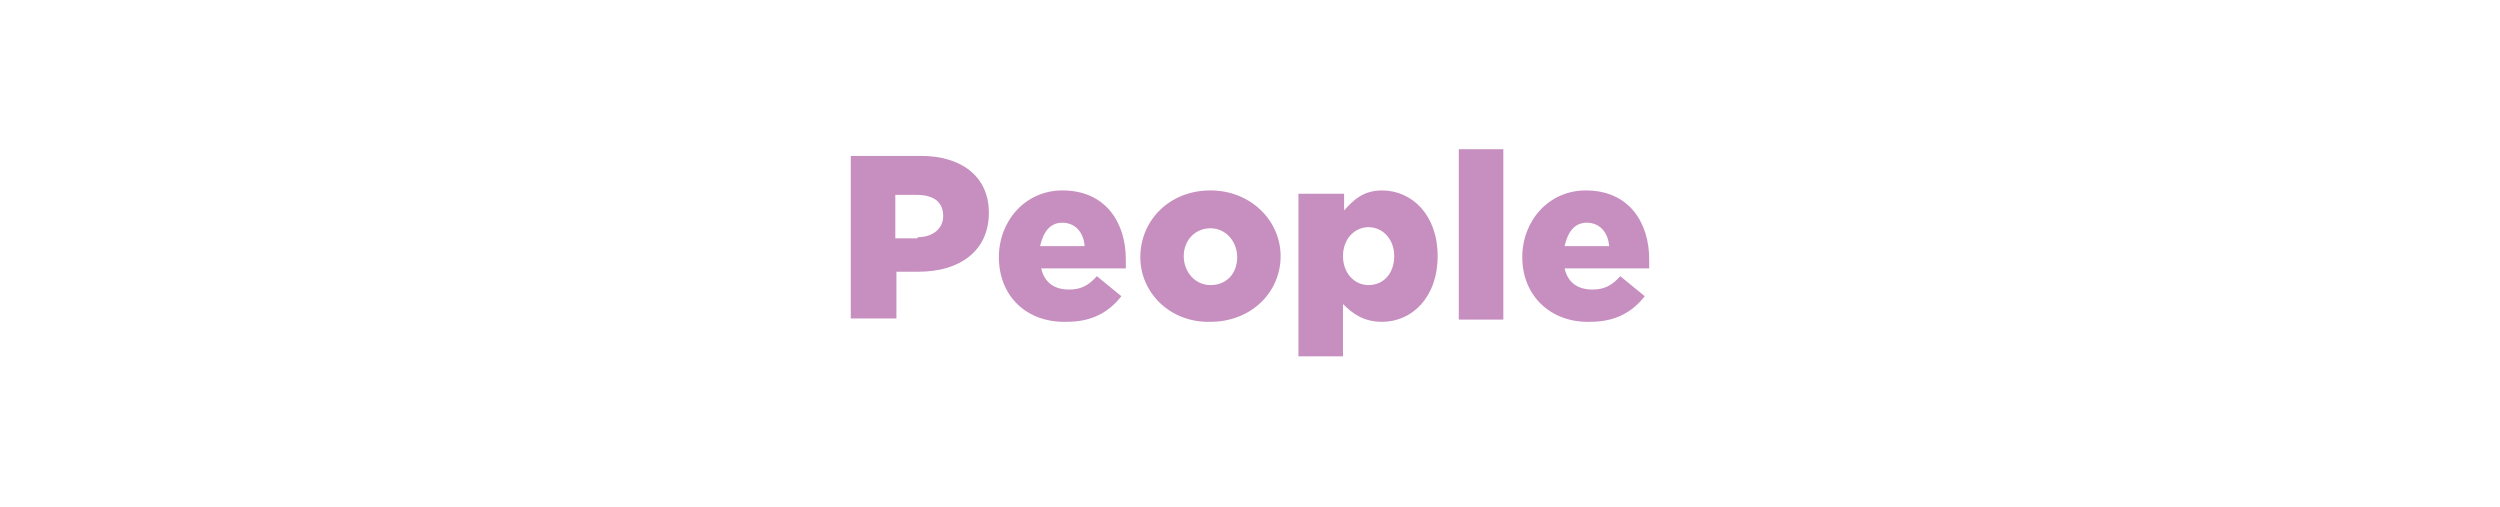 <?xml version="1.0" encoding="utf-8"?>
<!-- Generator: Adobe Illustrator 26.5.0, SVG Export Plug-In . SVG Version: 6.00 Build 0)  -->
<svg version="1.1" id="Layer_1" xmlns="http://www.w3.org/2000/svg" xmlns:xlink="http://www.w3.org/1999/xlink" x="0px" y="0px"
	 viewBox="0 0 224.5 45.5" style="enable-background:new 0 0 224.5 45.5;" xml:space="preserve">
<style type="text/css">
	.st0{fill:#C68FBF;}
</style>
<g>
	<path class="st0" d="M76.4,14h6.3c3.7,0,6.1,1.9,6.1,5.1v0c0,3.5-2.7,5.3-6.3,5.3h-2v4.2h-4.1V14z M82.4,21.3
		c1.4,0,2.3-0.8,2.3-1.9v0c0-1.3-0.9-1.9-2.4-1.9h-1.9v3.9H82.4z"/>
	<path class="st0" d="M89.7,23.1L89.7,23.1c0-3.3,2.4-6,5.7-6c3.9,0,5.7,2.9,5.7,6.2c0,0.3,0,0.5,0,0.8h-7.6
		c0.3,1.3,1.2,1.9,2.5,1.9c1,0,1.7-0.3,2.5-1.2l2.2,1.8c-1.1,1.4-2.6,2.3-4.9,2.3C92.2,29,89.7,26.6,89.7,23.1z M97.4,22.1
		c-0.1-1.3-0.9-2.1-2-2.1c-1.1,0-1.7,0.8-2,2.1H97.4z"/>
	<path class="st0" d="M102.4,23.1L102.4,23.1c0-3.3,2.6-6,6.3-6c3.6,0,6.3,2.7,6.3,5.9v0c0,3.3-2.7,5.9-6.3,5.9
		C105.1,29,102.4,26.3,102.4,23.1z M111.1,23.1L111.1,23.1c0-1.4-1-2.6-2.4-2.6c-1.4,0-2.4,1.1-2.4,2.5v0c0,1.4,1,2.6,2.4,2.6
		C110.2,25.6,111.1,24.5,111.1,23.1z"/>
	<path class="st0" d="M116.7,17.4h4v1.5c0.8-0.9,1.7-1.8,3.4-1.8c2.7,0,5,2.2,5,5.9v0c0,3.7-2.3,5.9-5,5.9c-1.7,0-2.7-0.8-3.5-1.6
		v4.7h-4V17.4z M125.2,23L125.2,23c0-1.6-1.1-2.6-2.3-2.6c-1.3,0-2.3,1.1-2.3,2.6v0c0,1.5,1,2.6,2.3,2.6
		C124.2,25.6,125.2,24.6,125.2,23z"/>
	<path class="st0" d="M131,13.4h4v15.3h-4V13.4z"/>
	<path class="st0" d="M136.7,23.1L136.7,23.1c0-3.3,2.4-6,5.7-6c3.9,0,5.7,2.9,5.7,6.2c0,0.3,0,0.5,0,0.8h-7.6
		c0.3,1.3,1.2,1.9,2.5,1.9c1,0,1.7-0.3,2.5-1.2l2.2,1.8c-1.1,1.4-2.6,2.3-4.9,2.3C139.3,29,136.7,26.6,136.7,23.1z M144.5,22.1
		c-0.1-1.3-0.9-2.1-2-2.1c-1.1,0-1.7,0.8-2,2.1H144.5z"/>
</g>
</svg>
